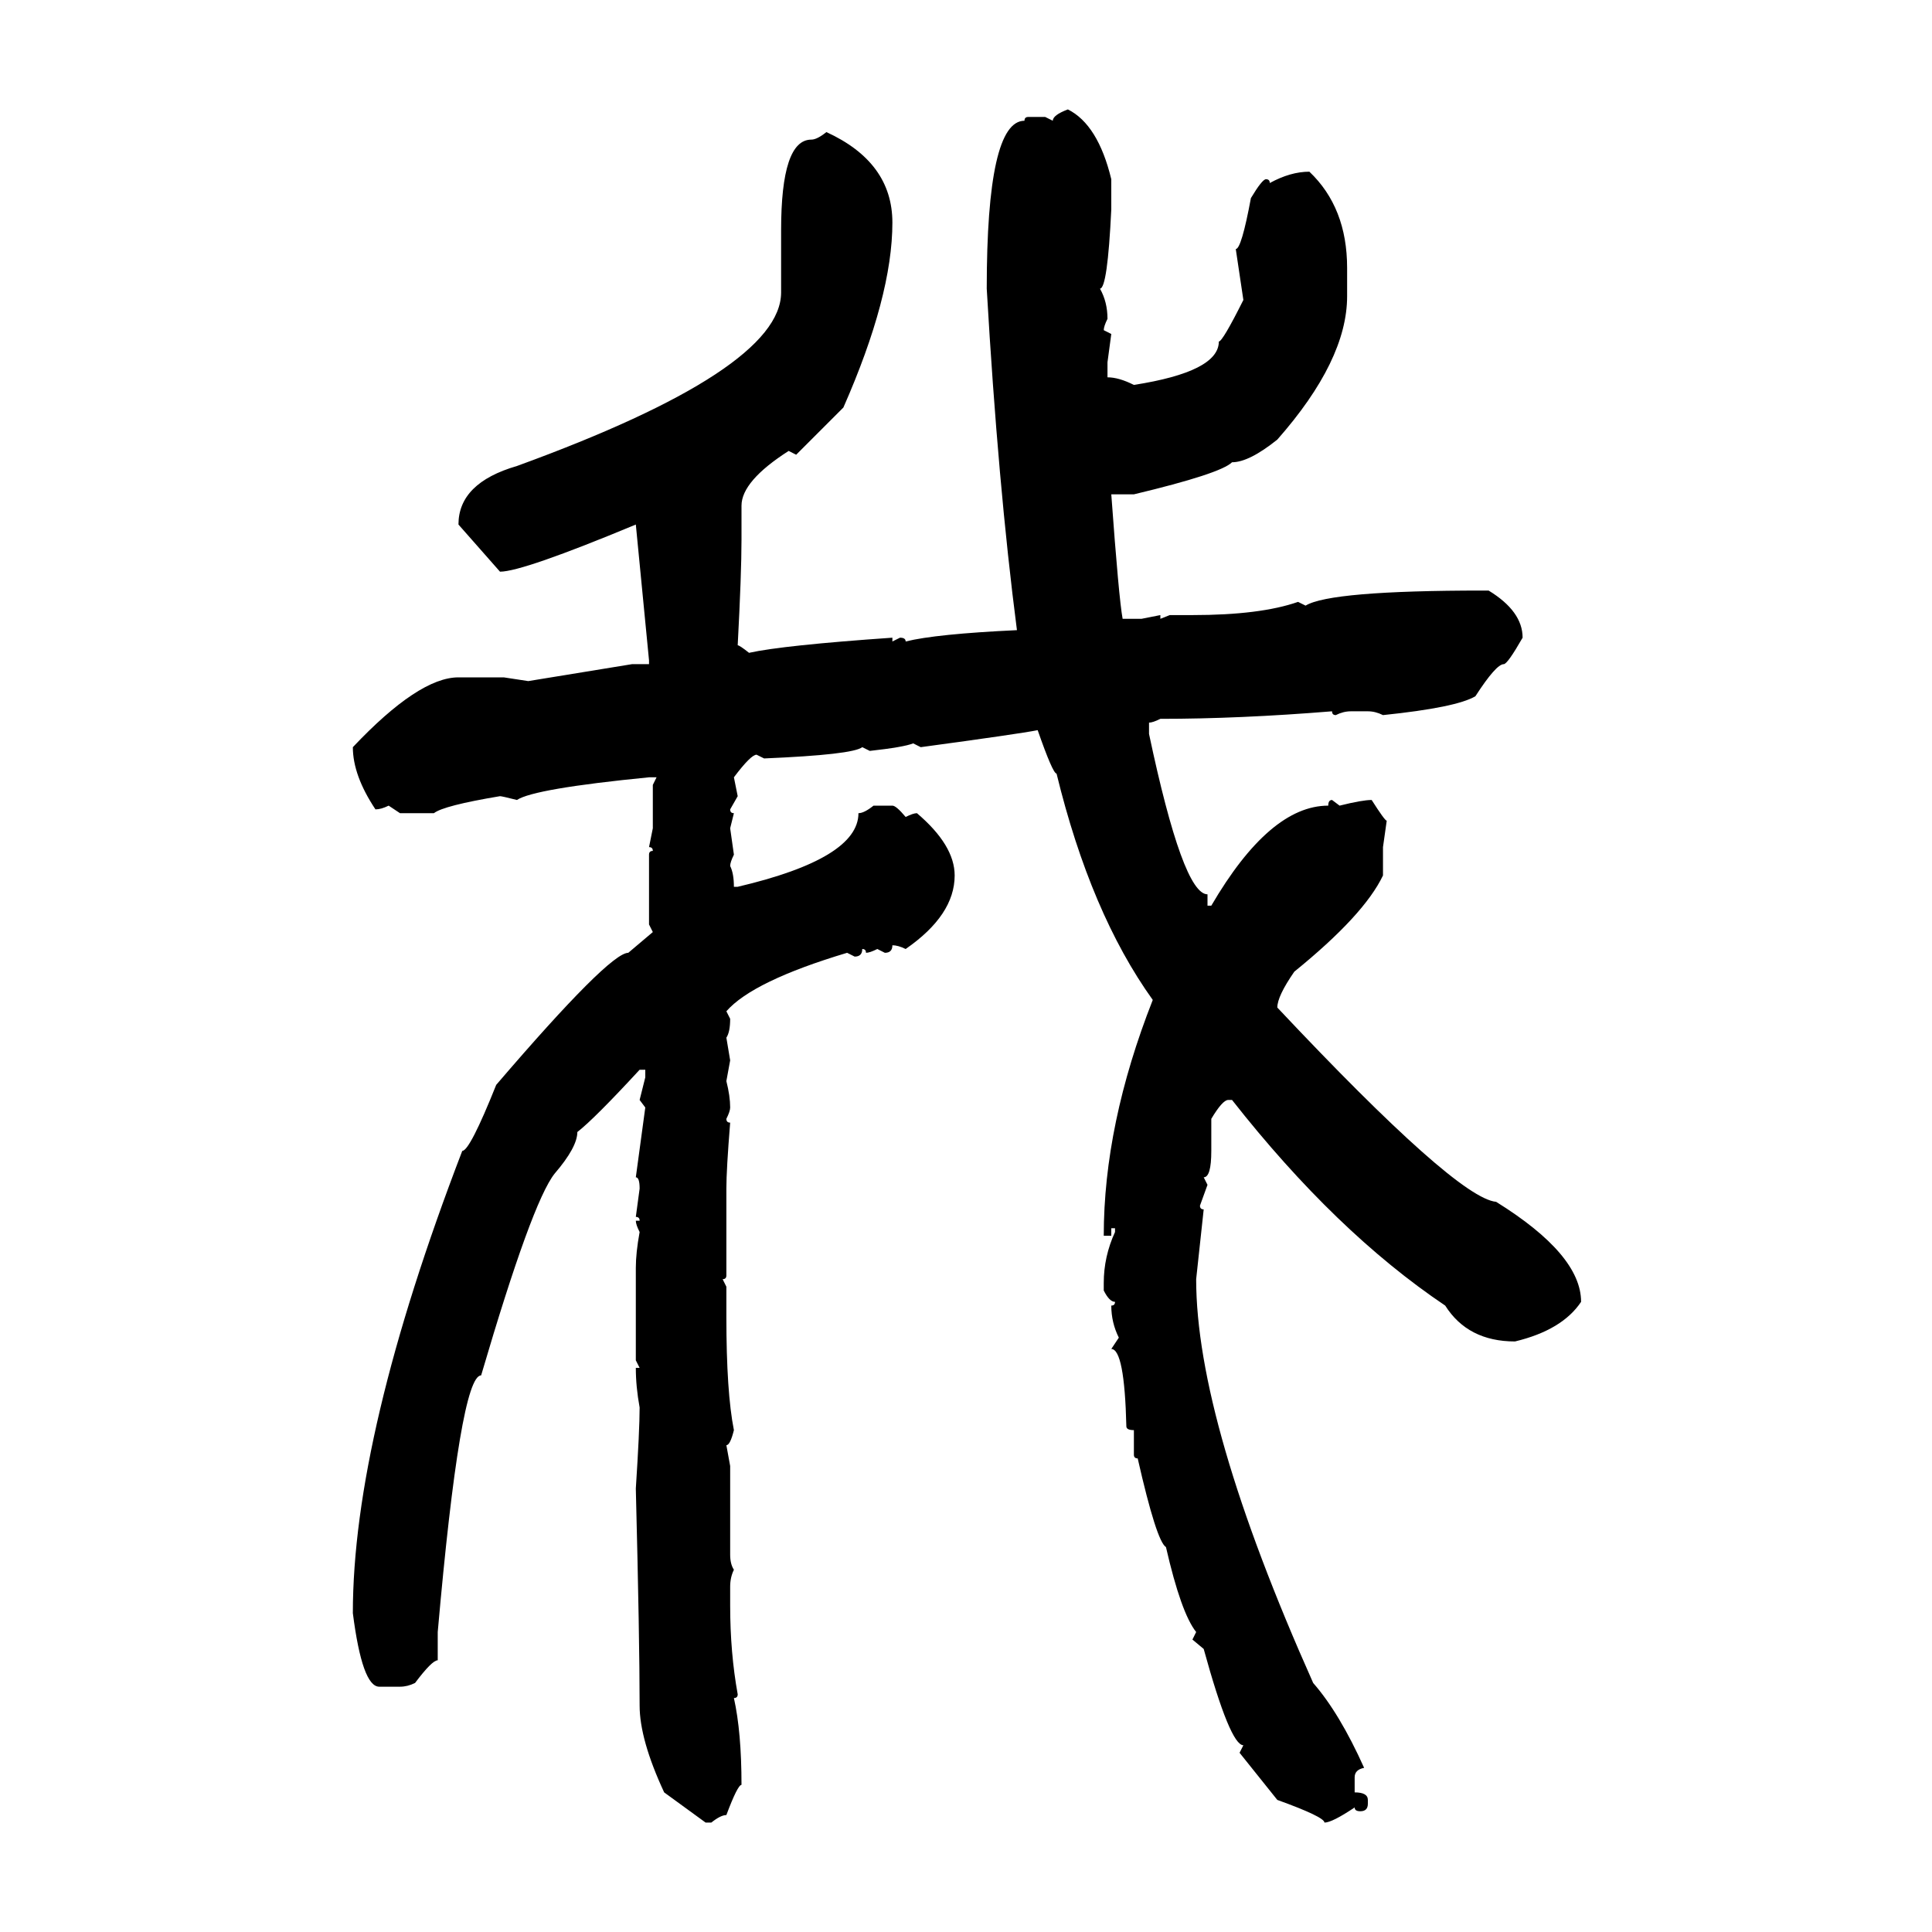 <svg xmlns="http://www.w3.org/2000/svg" xmlns:xlink="http://www.w3.org/1999/xlink" width="300" height="300"><path d="M165.82 16.99L165.82 16.99Q170.51 19.34 172.56 27.83L172.56 27.83L172.56 32.52Q171.97 44.82 170.80 44.82L170.80 44.82Q171.97 46.88 171.97 49.51L171.97 49.51Q171.39 50.68 171.39 51.27L171.39 51.27L172.56 51.86L171.97 56.25L171.97 58.59Q173.73 58.59 176.07 59.77L176.07 59.77Q189.26 57.71 189.26 53.03L189.26 53.03Q189.84 53.03 193.07 46.58L193.07 46.58L191.89 38.67Q192.77 38.67 194.24 30.76L194.24 30.76Q196.00 27.83 196.58 27.83L196.58 27.83Q197.17 27.83 197.17 28.42L197.17 28.42Q200.39 26.66 203.32 26.66L203.32 26.66Q209.18 32.23 209.18 41.60L209.18 41.60L209.18 46.00Q209.18 55.96 198.34 68.26L198.34 68.26Q193.95 71.78 191.31 71.78L191.31 71.78Q189.55 73.54 176.07 76.76L176.07 76.76L172.56 76.76Q173.73 92.87 174.32 96.09L174.32 96.09L177.25 96.09L180.18 95.51L180.18 96.09L181.64 95.51L185.16 95.51Q195.70 95.51 201.56 93.46L201.56 93.46L202.73 94.04Q206.54 91.70 230.27 91.70L230.27 91.70L231.15 91.70Q236.43 94.92 236.43 99.02L236.43 99.02Q234.08 103.13 233.50 103.13L233.50 103.13Q232.32 103.13 229.10 108.11L229.10 108.11Q226.17 109.86 214.75 111.04L214.75 111.04Q213.57 110.45 212.40 110.45L212.40 110.45L209.77 110.45Q208.59 110.45 207.42 111.04L207.42 111.04Q206.84 111.04 206.84 110.45L206.84 110.45Q192.48 111.62 180.18 111.62L180.18 111.62Q179.00 112.21 178.42 112.21L178.42 112.21L178.42 113.96Q183.69 138.87 187.50 138.87L187.50 138.87L187.50 140.63L188.09 140.63Q197.17 125.10 206.25 125.10L206.25 125.10Q206.25 124.22 206.84 124.22L206.84 124.22L208.01 125.10Q211.52 124.22 212.99 124.22L212.99 124.22Q215.04 127.44 215.33 127.44L215.33 127.44L214.75 131.54L214.75 135.94Q211.82 142.09 200.98 150.88L200.98 150.88Q198.34 154.69 198.34 156.45L198.34 156.45Q226.17 186.04 232.32 186.62L232.32 186.62Q245.51 194.82 245.51 202.15L245.51 202.15Q242.58 206.54 235.25 208.30L235.25 208.30Q227.93 208.30 224.41 202.73L224.41 202.73Q207.42 191.31 191.31 170.80L191.31 170.80L190.72 170.80Q189.84 170.80 188.09 173.73L188.09 173.73L188.09 178.71Q188.09 182.81 186.91 182.81L186.91 182.81L187.50 183.98L186.33 187.21Q186.33 187.79 186.91 187.79L186.91 187.79L185.74 198.63Q185.74 220.61 203.91 261.33L203.91 261.33Q208.01 266.02 211.82 274.51L211.82 274.51Q210.35 274.80 210.35 275.98L210.35 275.98L210.35 278.32Q212.40 278.32 212.40 279.49L212.40 279.49L212.40 280.08Q212.40 281.25 211.23 281.25L211.23 281.25Q210.35 281.25 210.35 280.66L210.35 280.66Q206.84 283.01 205.66 283.01L205.66 283.01Q205.66 282.13 198.34 279.49L198.34 279.49L192.48 272.17L193.07 271.00Q191.02 271.00 186.91 256.05L186.91 256.05L185.16 254.59L185.74 253.42Q183.40 250.49 181.05 240.23L181.05 240.23Q179.59 239.36 176.66 226.46L176.66 226.46Q176.07 226.46 176.07 225.88L176.07 225.88L176.07 222.07Q174.90 222.07 174.90 221.48L174.90 221.48Q174.61 209.47 172.56 209.47L172.56 209.47L173.73 207.71Q172.56 205.37 172.56 202.73L172.56 202.73Q173.14 202.73 173.14 202.15L173.14 202.15Q172.27 202.15 171.39 200.39L171.39 200.39L171.39 199.22Q171.39 195.12 173.14 191.31L173.14 191.31L173.14 190.72L172.56 190.72L172.56 191.89L171.39 191.89Q171.39 174.61 179.00 155.27L179.00 155.27Q169.34 141.80 164.06 120.12L164.06 120.12Q163.48 120.12 161.13 113.38L161.13 113.38Q158.20 113.96 142.97 116.02L142.97 116.02L141.80 115.43Q140.33 116.02 135.06 116.60L135.06 116.60L133.89 116.02Q132.42 117.19 118.65 117.77L118.65 117.77L117.48 117.19Q116.60 117.19 113.96 120.70L113.96 120.70L114.55 123.63L113.38 125.68Q113.38 126.27 113.96 126.27L113.96 126.27L113.38 128.61L113.96 132.71Q113.38 133.89 113.38 134.47L113.38 134.47Q113.96 135.64 113.96 137.70L113.96 137.70L114.55 137.70Q133.30 133.30 133.30 126.27L133.30 126.27Q134.18 126.27 135.64 125.10L135.64 125.10L138.57 125.10Q139.16 125.10 140.63 126.86L140.63 126.86Q141.80 126.27 142.38 126.27L142.38 126.27Q148.24 131.25 148.24 135.94L148.24 135.94Q148.24 142.09 140.63 147.36L140.63 147.36Q139.45 146.78 138.57 146.78L138.57 146.78Q138.57 147.95 137.40 147.95L137.40 147.95L136.23 147.36Q135.06 147.95 134.47 147.95L134.47 147.95Q134.47 147.36 133.89 147.36L133.89 147.36Q133.89 148.54 132.71 148.54L132.71 148.54L131.54 147.95Q116.89 152.34 112.79 157.03L112.79 157.03L113.38 158.20Q113.38 160.25 112.79 161.13L112.79 161.13L113.38 164.65L112.79 167.87Q113.38 170.21 113.38 171.97L113.38 171.97Q113.38 172.56 112.79 173.73L112.79 173.73Q112.79 174.32 113.38 174.32L113.38 174.32Q112.79 181.64 112.79 184.57L112.79 184.57L112.79 198.05Q112.79 198.63 112.21 198.63L112.21 198.63L112.79 199.80L112.79 204.49Q112.79 216.21 113.96 222.07L113.96 222.07Q113.38 224.41 112.79 224.41L112.79 224.41L113.38 227.64L113.38 241.41Q113.38 242.87 113.96 243.75L113.96 243.75Q113.38 244.92 113.38 246.39L113.38 246.39L113.38 249.32Q113.38 256.64 114.55 263.09L114.55 263.09Q114.55 263.67 113.96 263.67L113.96 263.67Q115.14 268.95 115.14 277.15L115.14 277.15Q114.55 277.15 112.79 281.84L112.79 281.84Q111.91 281.84 110.45 283.01L110.45 283.01L109.57 283.01L103.13 278.32Q99.32 270.12 99.32 264.84L99.32 264.84Q99.32 254.59 98.73 231.15L98.73 231.15Q99.32 222.07 99.32 218.55L99.32 218.55Q98.73 215.33 98.73 212.40L98.73 212.40L99.32 212.40L98.73 211.23L98.73 196.88Q98.73 194.53 99.32 191.31L99.32 191.31Q98.73 190.14 98.73 189.55L98.73 189.55L99.32 189.55Q99.32 188.96 98.73 188.96L98.73 188.96L99.32 184.57Q99.32 182.81 98.73 182.81L98.73 182.81L100.20 171.97L99.32 170.80L100.20 167.29L100.20 166.11L99.32 166.11Q92.29 173.73 89.65 175.78L89.65 175.78Q89.65 178.13 86.13 182.23L86.13 182.23Q82.62 186.62 74.71 213.57L74.71 213.57Q71.48 213.57 67.97 253.42L67.97 253.42L67.97 257.81Q67.09 257.81 64.45 261.33L64.45 261.33Q63.28 261.91 62.11 261.91L62.11 261.91L58.89 261.91Q56.25 261.91 54.79 250.49L54.79 250.49Q54.79 222.95 71.78 178.71L71.78 178.71Q72.95 178.71 77.05 168.46L77.05 168.46Q94.63 147.95 97.56 147.95L97.56 147.95L101.37 144.73L100.78 143.55L100.78 132.71Q100.78 132.13 101.37 132.13L101.37 132.13Q101.37 131.54 100.78 131.54L100.78 131.54L101.37 128.61L101.37 121.88L101.95 120.70L100.78 120.70Q82.91 122.46 80.27 124.22L80.27 124.22Q77.93 123.63 77.64 123.63L77.64 123.63Q68.85 125.10 67.38 126.27L67.38 126.27L62.11 126.27L60.35 125.10Q59.18 125.68 58.30 125.68L58.30 125.68Q54.79 120.41 54.79 116.02L54.79 116.02Q65.04 105.18 71.19 105.18L71.19 105.18L78.22 105.18L82.03 105.76L98.14 103.13L100.78 103.13L100.78 102.54L98.73 81.45Q81.15 88.77 77.64 88.77L77.64 88.77L71.19 81.45Q71.19 75 80.27 72.36L80.27 72.36Q121.29 57.42 121.29 45.41L121.29 45.41L121.29 35.74Q121.29 21.68 125.98 21.68L125.98 21.68Q126.86 21.68 128.32 20.51L128.32 20.51Q138.57 25.20 138.57 34.57L138.57 34.57Q138.57 46.00 130.96 63.28L130.96 63.28L123.63 70.61L122.46 70.02Q115.14 74.71 115.14 78.52L115.14 78.52L115.14 83.79Q115.14 89.06 114.55 100.20L114.55 100.20Q114.84 100.20 116.31 101.37L116.31 101.37Q121.58 100.20 138.57 99.02L138.57 99.02L138.57 99.61L139.75 99.02Q140.63 99.02 140.63 99.61L140.63 99.61Q145.31 98.44 157.91 97.85L157.91 97.85Q154.98 75.29 153.22 44.82L153.22 44.82Q153.22 18.75 159.08 18.75L159.08 18.75Q159.08 18.16 159.67 18.16L159.67 18.16L162.30 18.16L163.48 18.75Q163.48 17.87 165.82 16.99Z"/></svg>